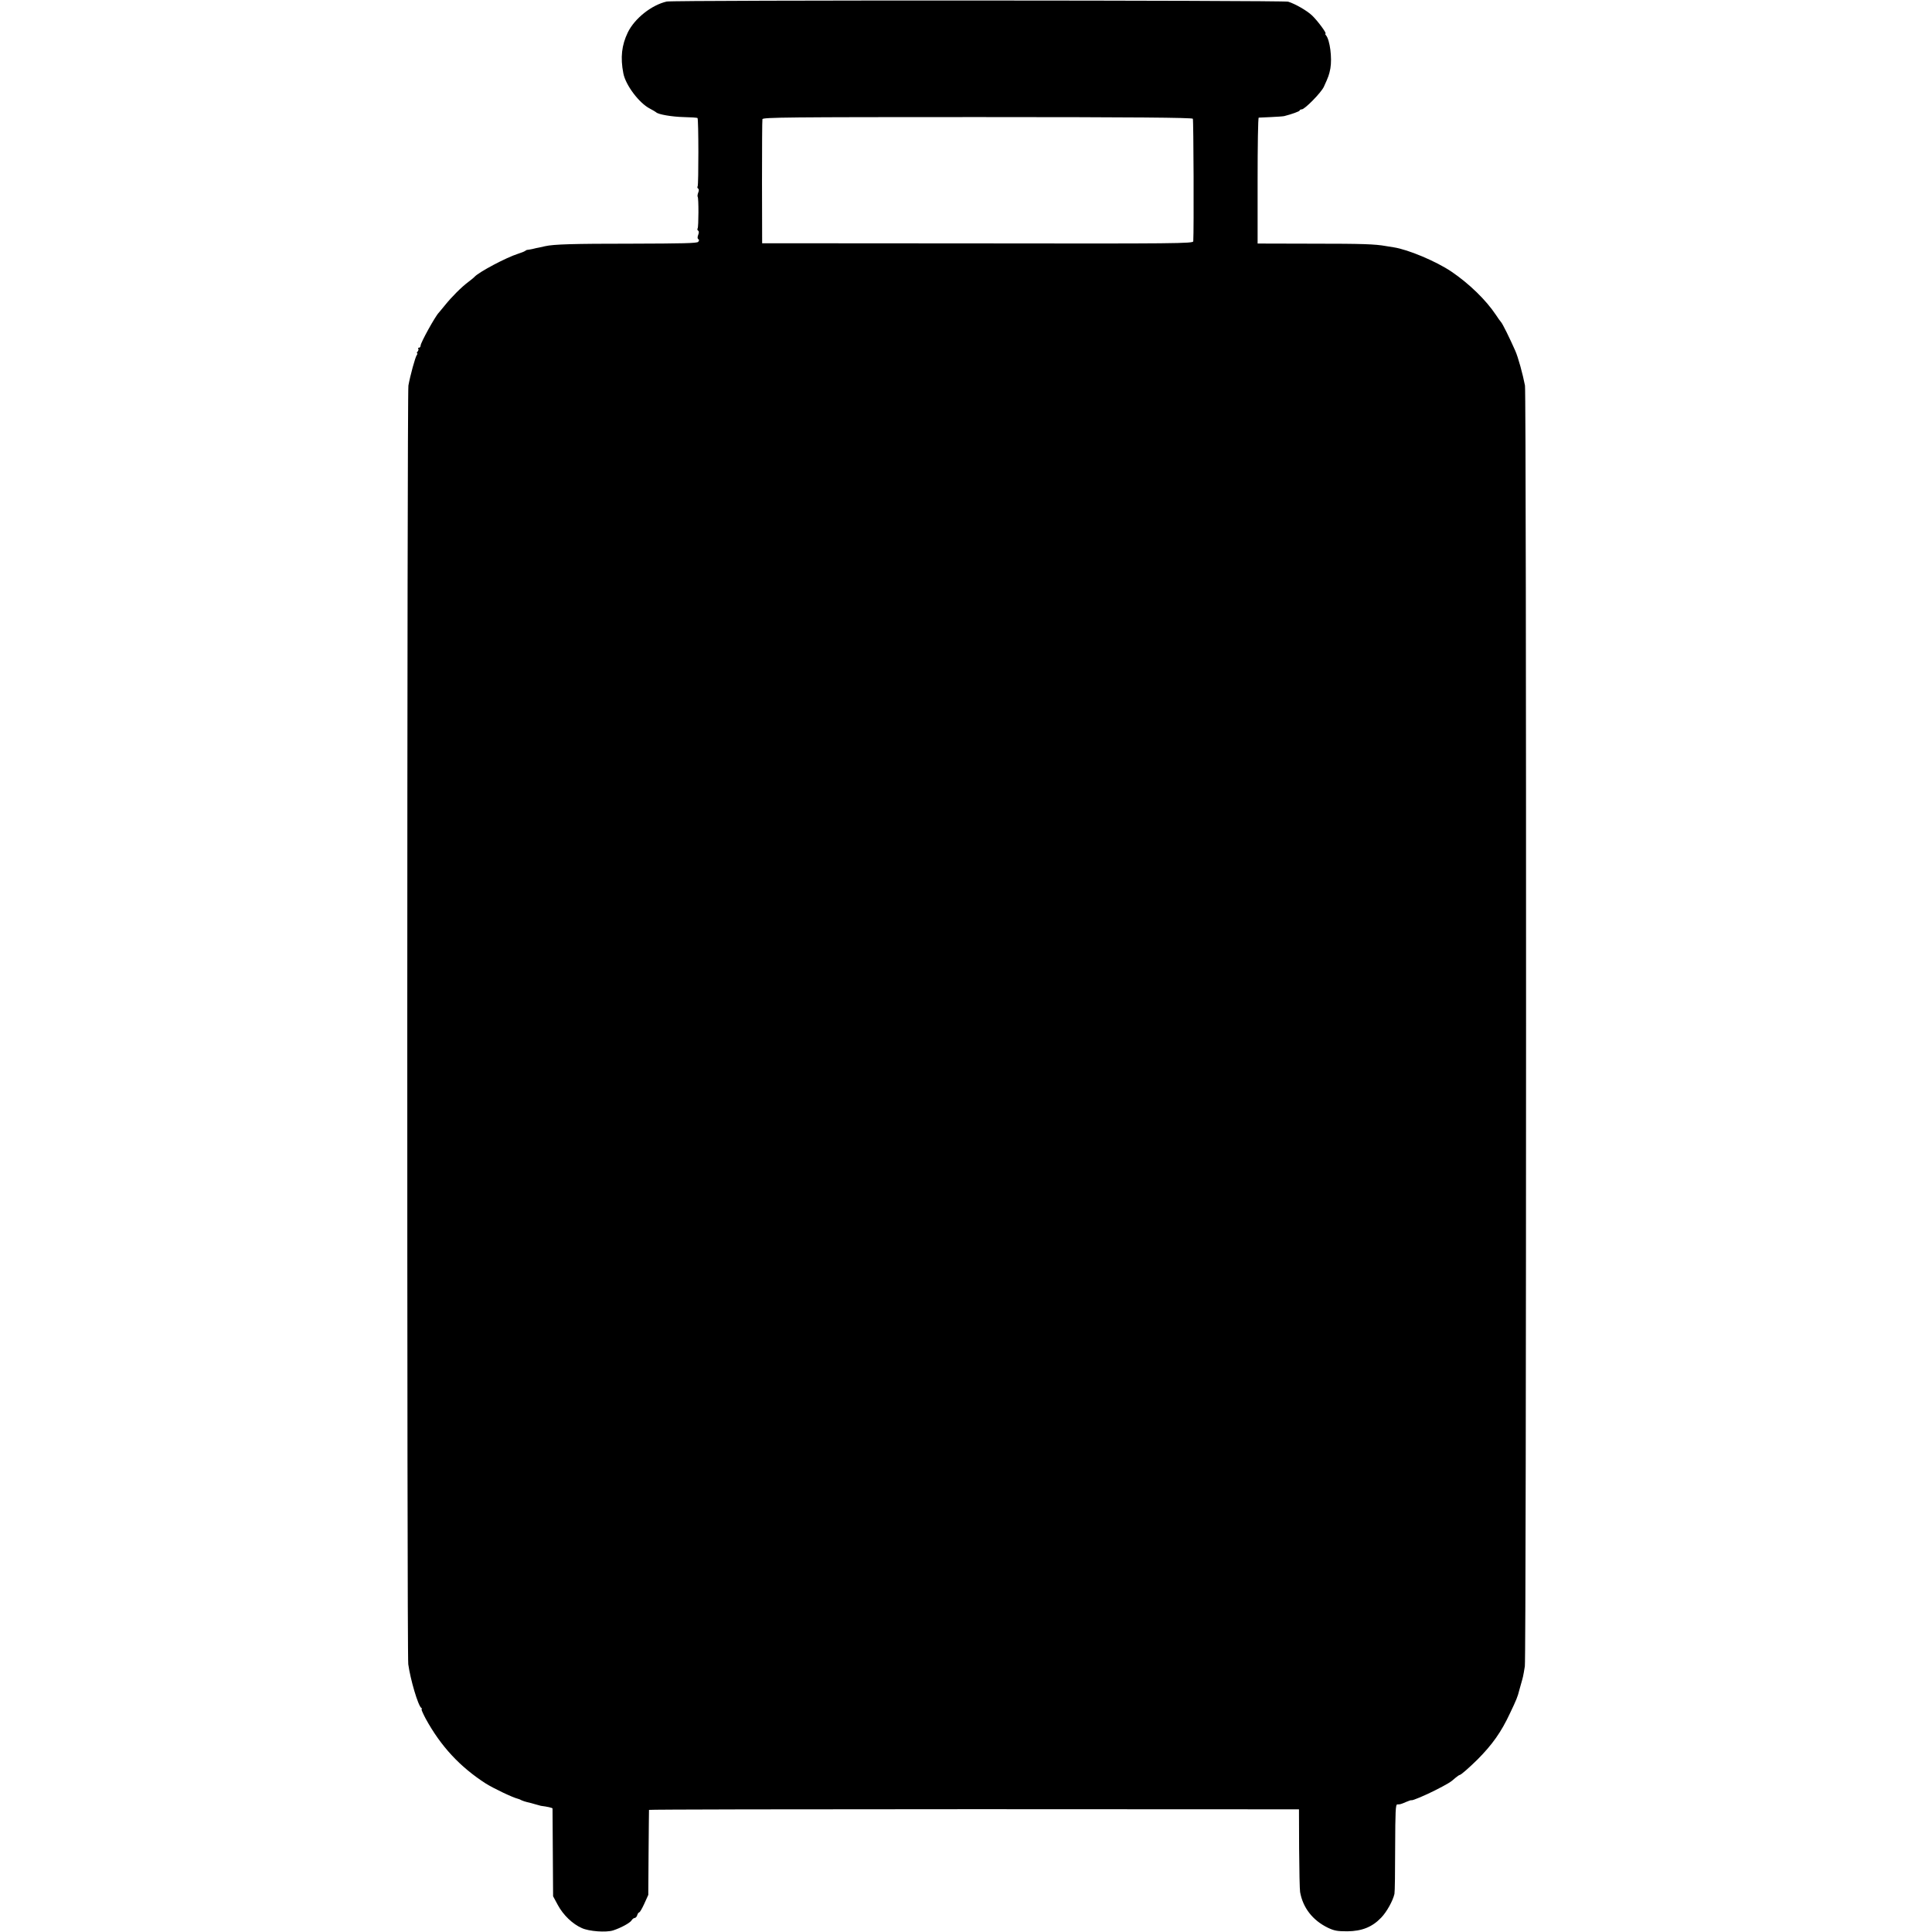 <?xml version="1.0" standalone="no"?>
<!DOCTYPE svg PUBLIC "-//W3C//DTD SVG 20010904//EN"
 "http://www.w3.org/TR/2001/REC-SVG-20010904/DTD/svg10.dtd">
<svg version="1.0" xmlns="http://www.w3.org/2000/svg"
 width="1378pt" height="1378pt" viewBox="0 0 1378 1378"
 preserveAspectRatio="xMidYMid meet">
<g transform="translate(0,1378) scale(0.1,-0.1)"
fill="#000000" stroke="none">
<path d="M4755 13769 c-108 -25 -228 -120 -277 -220 -44 -91 -54 -179 -32
-292 16 -84 113 -213 190 -252 21 -11 41 -23 44 -26 14 -15 112 -32 196 -34
51 -1 96 -4 99 -7 8 -7 8 -475 1 -487 -4 -5 -2 -12 3 -16 7 -3 7 -15 1 -29 -5
-13 -6 -26 -4 -29 8 -7 7 -214 0 -226 -4 -5 -2 -12 3 -16 7 -3 7 -15 1 -30 -6
-16 -6 -27 1 -31 7 -4 6 -10 -1 -19 -8 -10 -110 -12 -478 -13 -413 0 -552 -4
-614 -18 -10 -2 -28 -6 -40 -9 -13 -2 -35 -7 -50 -11 -15 -3 -31 -6 -35 -6 -5
0 -12 -3 -18 -8 -5 -4 -28 -13 -50 -20 -85 -27 -277 -129 -310 -164 -5 -6 -26
-23 -46 -38 -47 -35 -118 -106 -166 -166 -21 -26 -40 -49 -43 -52 -24 -23
-130 -214 -130 -235 0 -8 -5 -15 -12 -15 -6 0 -8 -3 -5 -7 4 -3 2 -12 -4 -20
-6 -7 -8 -13 -4 -13 4 0 3 -6 -2 -12 -11 -14 -47 -146 -60 -218 -10 -56 -11
-9045 -1 -9120 15 -109 70 -296 93 -312 6 -4 7 -8 2 -8 -4 0 9 -30 29 -68 108
-197 244 -344 429 -463 56 -35 192 -100 230 -109 6 -1 17 -6 26 -11 9 -4 27
-10 40 -13 13 -3 39 -9 57 -15 18 -5 36 -10 40 -11 47 -6 82 -14 83 -19 0 -3
1 -145 2 -316 l2 -310 34 -63 c39 -72 105 -135 171 -164 52 -24 173 -32 222
-17 56 18 120 53 132 71 6 10 16 18 23 18 6 0 15 9 18 20 3 11 10 20 14 20 5
0 21 28 37 63 l28 62 2 300 c1 165 3 303 3 306 1 3 1044 5 2319 5 l2317 -1 1
-280 c1 -154 4 -293 7 -310 20 -112 89 -201 197 -254 46 -22 68 -26 140 -26
103 1 177 30 241 97 40 41 84 121 95 170 3 13 5 161 5 331 1 258 3 307 15 307
20 0 25 1 64 18 19 8 36 14 38 12 6 -4 100 36 167 70 92 47 114 60 144 88 14
12 29 22 32 22 9 0 67 51 128 111 105 106 168 194 231 329 46 96 56 122 65
160 1 3 7 25 14 50 14 49 15 51 27 125 11 64 12 9075 1 9135 -15 79 -49 204
-70 250 -39 88 -90 192 -101 203 -6 7 -23 30 -37 52 -70 105 -190 222 -317
308 -110 74 -308 157 -411 173 -20 3 -45 7 -56 9 -78 14 -166 17 -517 17
l-398 1 0 448 c0 247 3 449 8 450 4 0 43 2 87 4 44 2 87 5 95 7 55 14 110 34
110 40 0 4 7 8 15 8 21 0 137 118 157 160 34 74 38 86 47 132 13 74 -3 202
-31 236 -6 6 -7 12 -4 12 12 0 -56 92 -96 130 -37 35 -121 83 -170 98 -35 10
-4386 12 -4433 1z m3753 -836 c5 -8 8 -790 3 -874 -1 -16 -118 -17 -1538 -15
l-1537 1 -1 435 c0 239 1 442 3 450 3 13 181 15 1533 15 1125 0 1532 -4 1537
-12z"/>
</g>
</svg>
